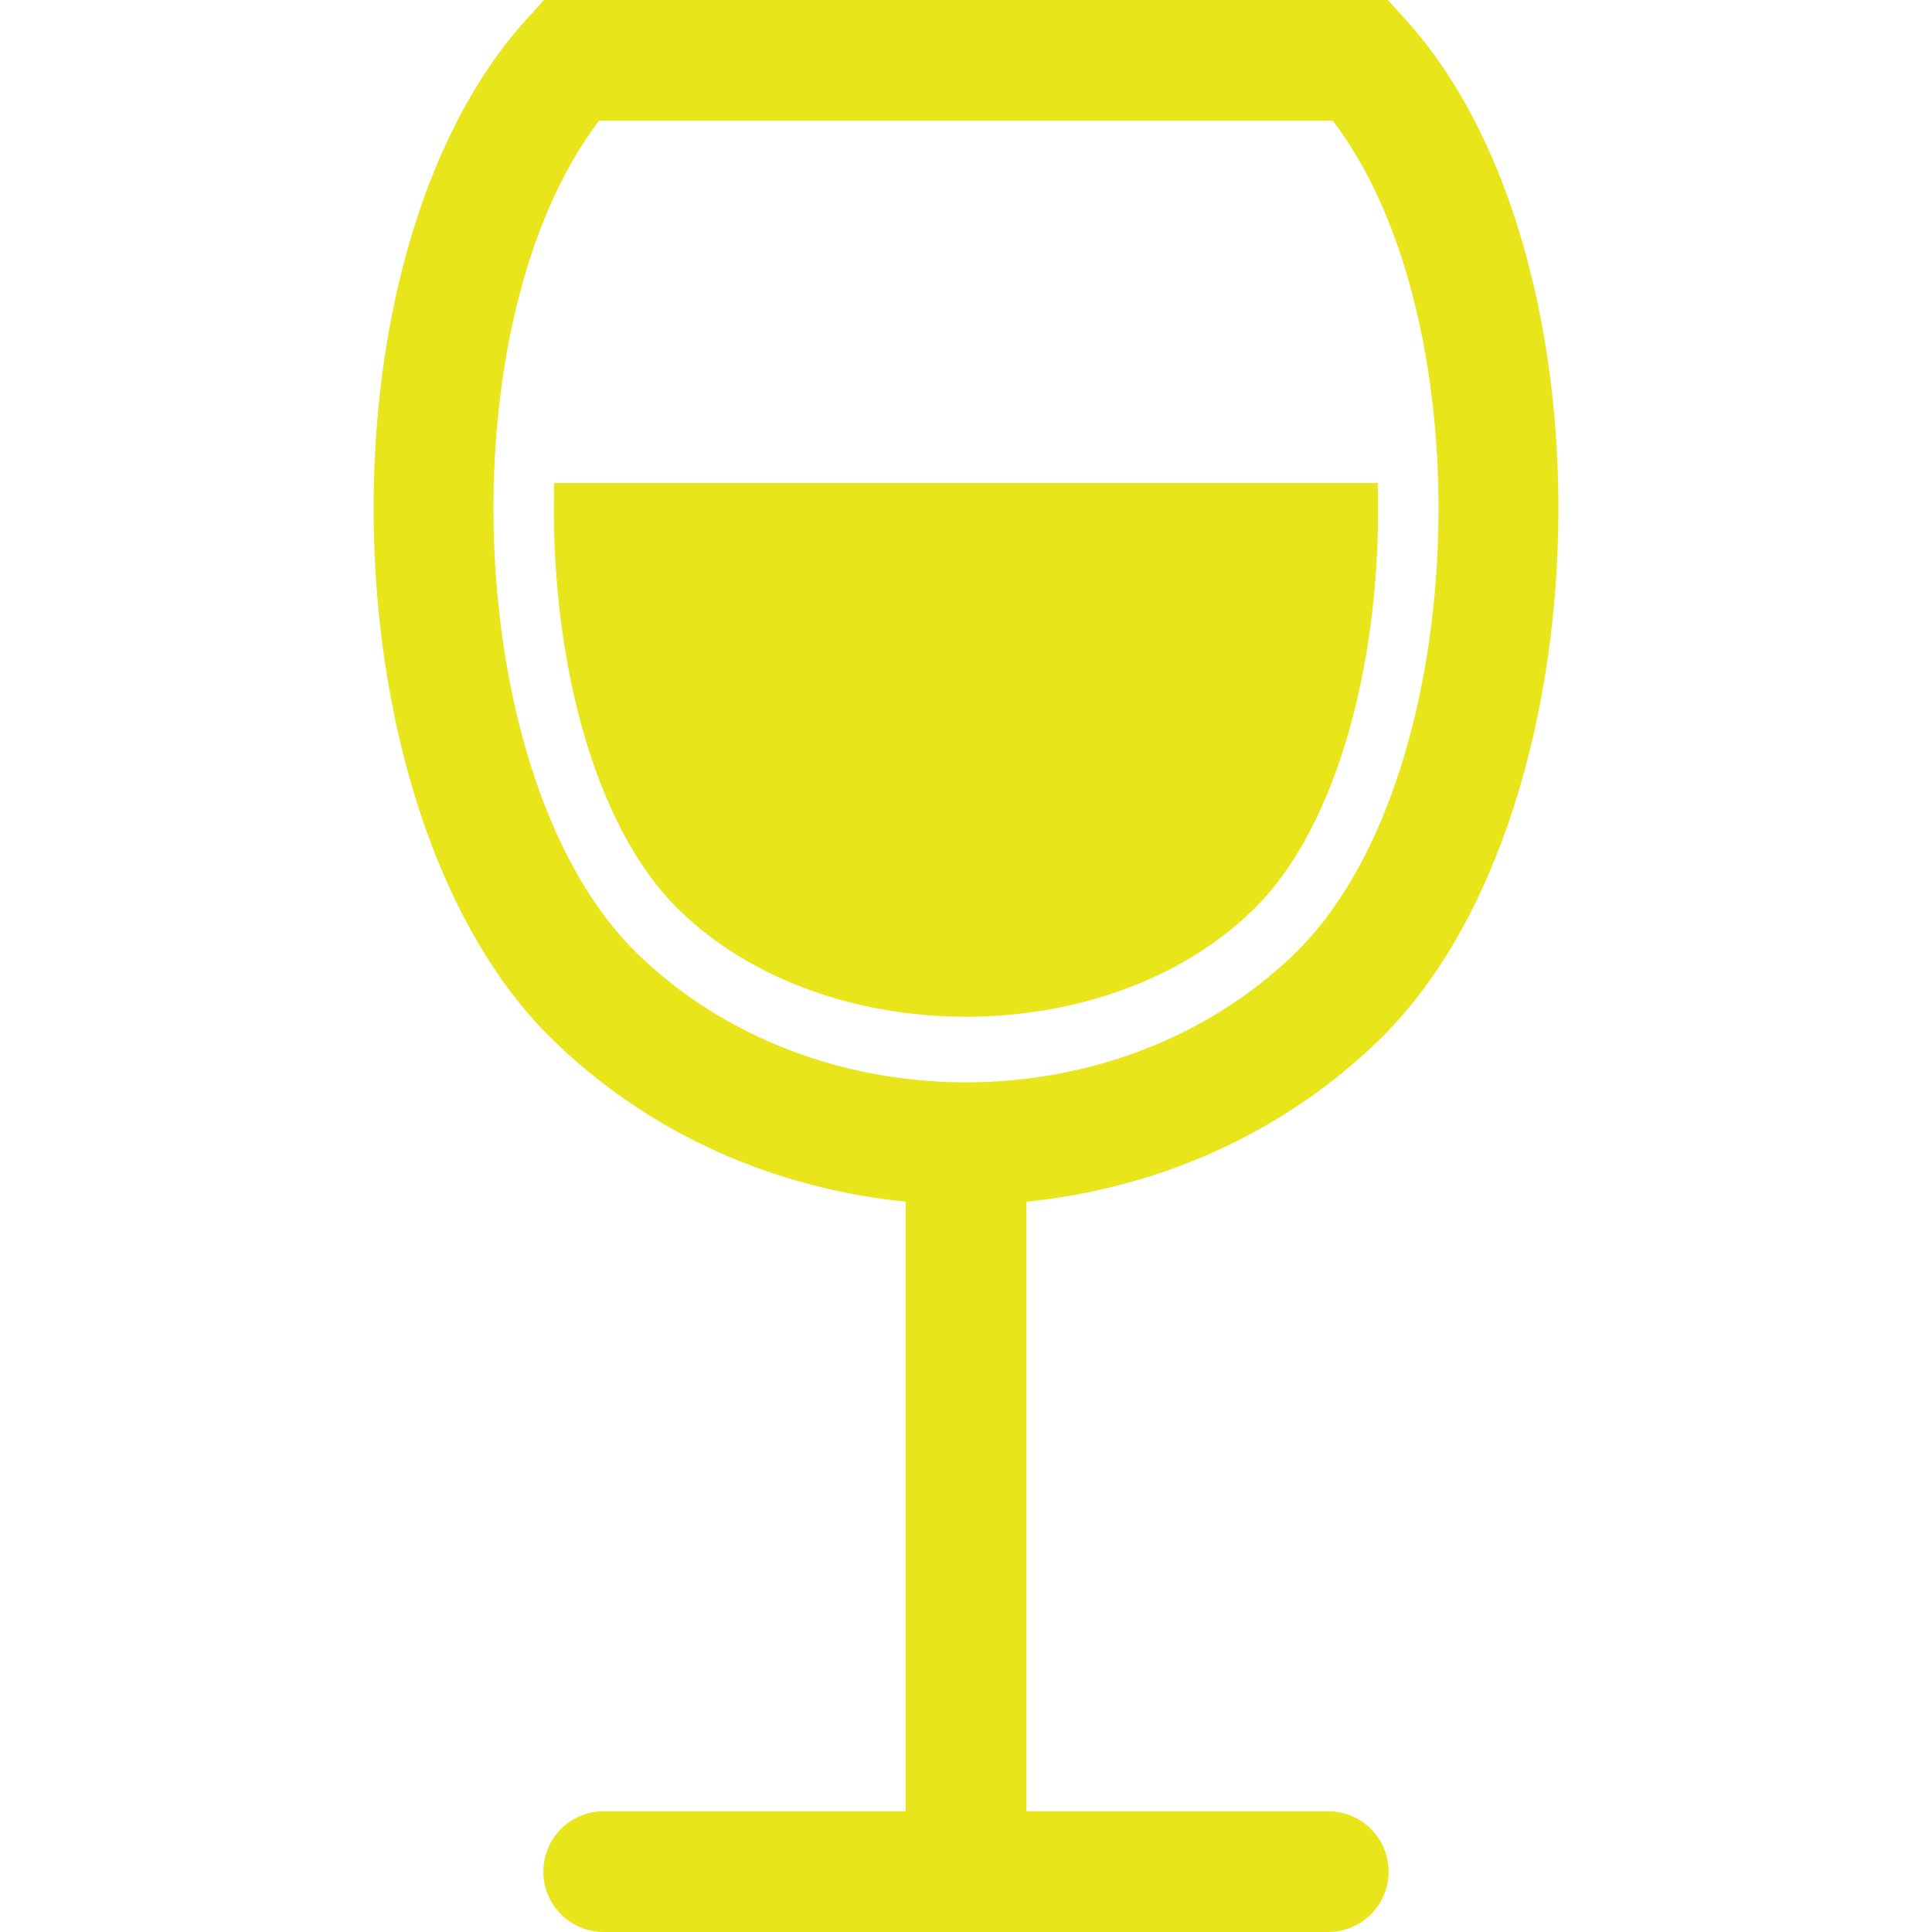 <?xml version="1.0" encoding="UTF-8" standalone="no"?>
<!-- Generator: Adobe Illustrator 16.0.0, SVG Export Plug-In . SVG Version: 6.00 Build 0)  -->

<svg
   xmlns:dc="http://purl.org/dc/elements/1.1/"
   xmlns:cc="http://creativecommons.org/ns#"
   xmlns:rdf="http://www.w3.org/1999/02/22-rdf-syntax-ns#"
   xmlns:svg="http://www.w3.org/2000/svg"
   xmlns="http://www.w3.org/2000/svg"
   xmlns:sodipodi="http://sodipodi.sourceforge.net/DTD/sodipodi-0.dtd"
   xmlns:inkscape="http://www.inkscape.org/namespaces/inkscape"
   version="1.1"
   id="Capa_1"
   x="0px"
   y="0px"
   width="512px"
   height="512px"
   viewBox="0 0 512 512"
   style="enable-background:new 0 0 512 512;"
   xml:space="preserve"
   inkscape:version="0.48.4 r9939"
   sodipodi:docname="red_wine_glass.svg"><defs
   id="defs39" /><sodipodi:namedview
   pagecolor="#ffffff"
   bordercolor="#666666"
   borderopacity="1"
   objecttolerance="10"
   gridtolerance="10"
   guidetolerance="10"
   inkscape:pageopacity="0"
   inkscape:pageshadow="2"
   inkscape:window-width="1920"
   inkscape:window-height="1017"
   id="namedview37"
   showgrid="false"
   inkscape:zoom="0.4609375"
   inkscape:cx="-82.440678"
   inkscape:cy="256"
   inkscape:window-x="1912"
   inkscape:window-y="-8"
   inkscape:window-maximized="1"
   inkscape:current-layer="g3" />
<g
   id="g3">
	<path
   d="M351.994,480h-80V318.469c34.938-3.562,67.656-17.906,93.219-42.594c60.313-58.297,64.375-207.5,7.375-270.594L367.807,0   H144.15l-4.766,5.281c-56.984,63.094-52.89,212.312,7.423,270.594c25.531,24.688,58.25,39.031,93.188,42.594V480h-80   c-8.844,0-16,7.156-16,16s7.156,16,16,16h80h32h80c8.844,0,16-7.156,16-16S360.838,480,351.994,480z M158.76,32h194.453   c41.063,53.766,36.406,175.797-10.25,220.859c-46.844,45.266-127.047,45.329-173.906,0.016C122.4,207.797,117.697,85.766,158.76,32   z M180.182,241.375c-23.313-22.531-34.594-68.828-33.313-113.375h218.25c1.312,44.563-9.969,90.844-33.281,113.359   C293.119,278.812,218.916,278.812,180.182,241.375z"
   id="path5"
   style="fill:#e8e51b;fill-opacity:1" />
</g>
<g
   id="g7">
</g>
<g
   id="g9">
</g>
<g
   id="g11">
</g>
<g
   id="g13">
</g>
<g
   id="g15">
</g>
<g
   id="g17">
</g>
<g
   id="g19">
</g>
<g
   id="g21">
</g>
<g
   id="g23">
</g>
<g
   id="g25">
</g>
<g
   id="g27">
</g>
<g
   id="g29">
</g>
<g
   id="g31">
</g>
<g
   id="g33">
</g>
<g
   id="g35">
</g>
</svg>